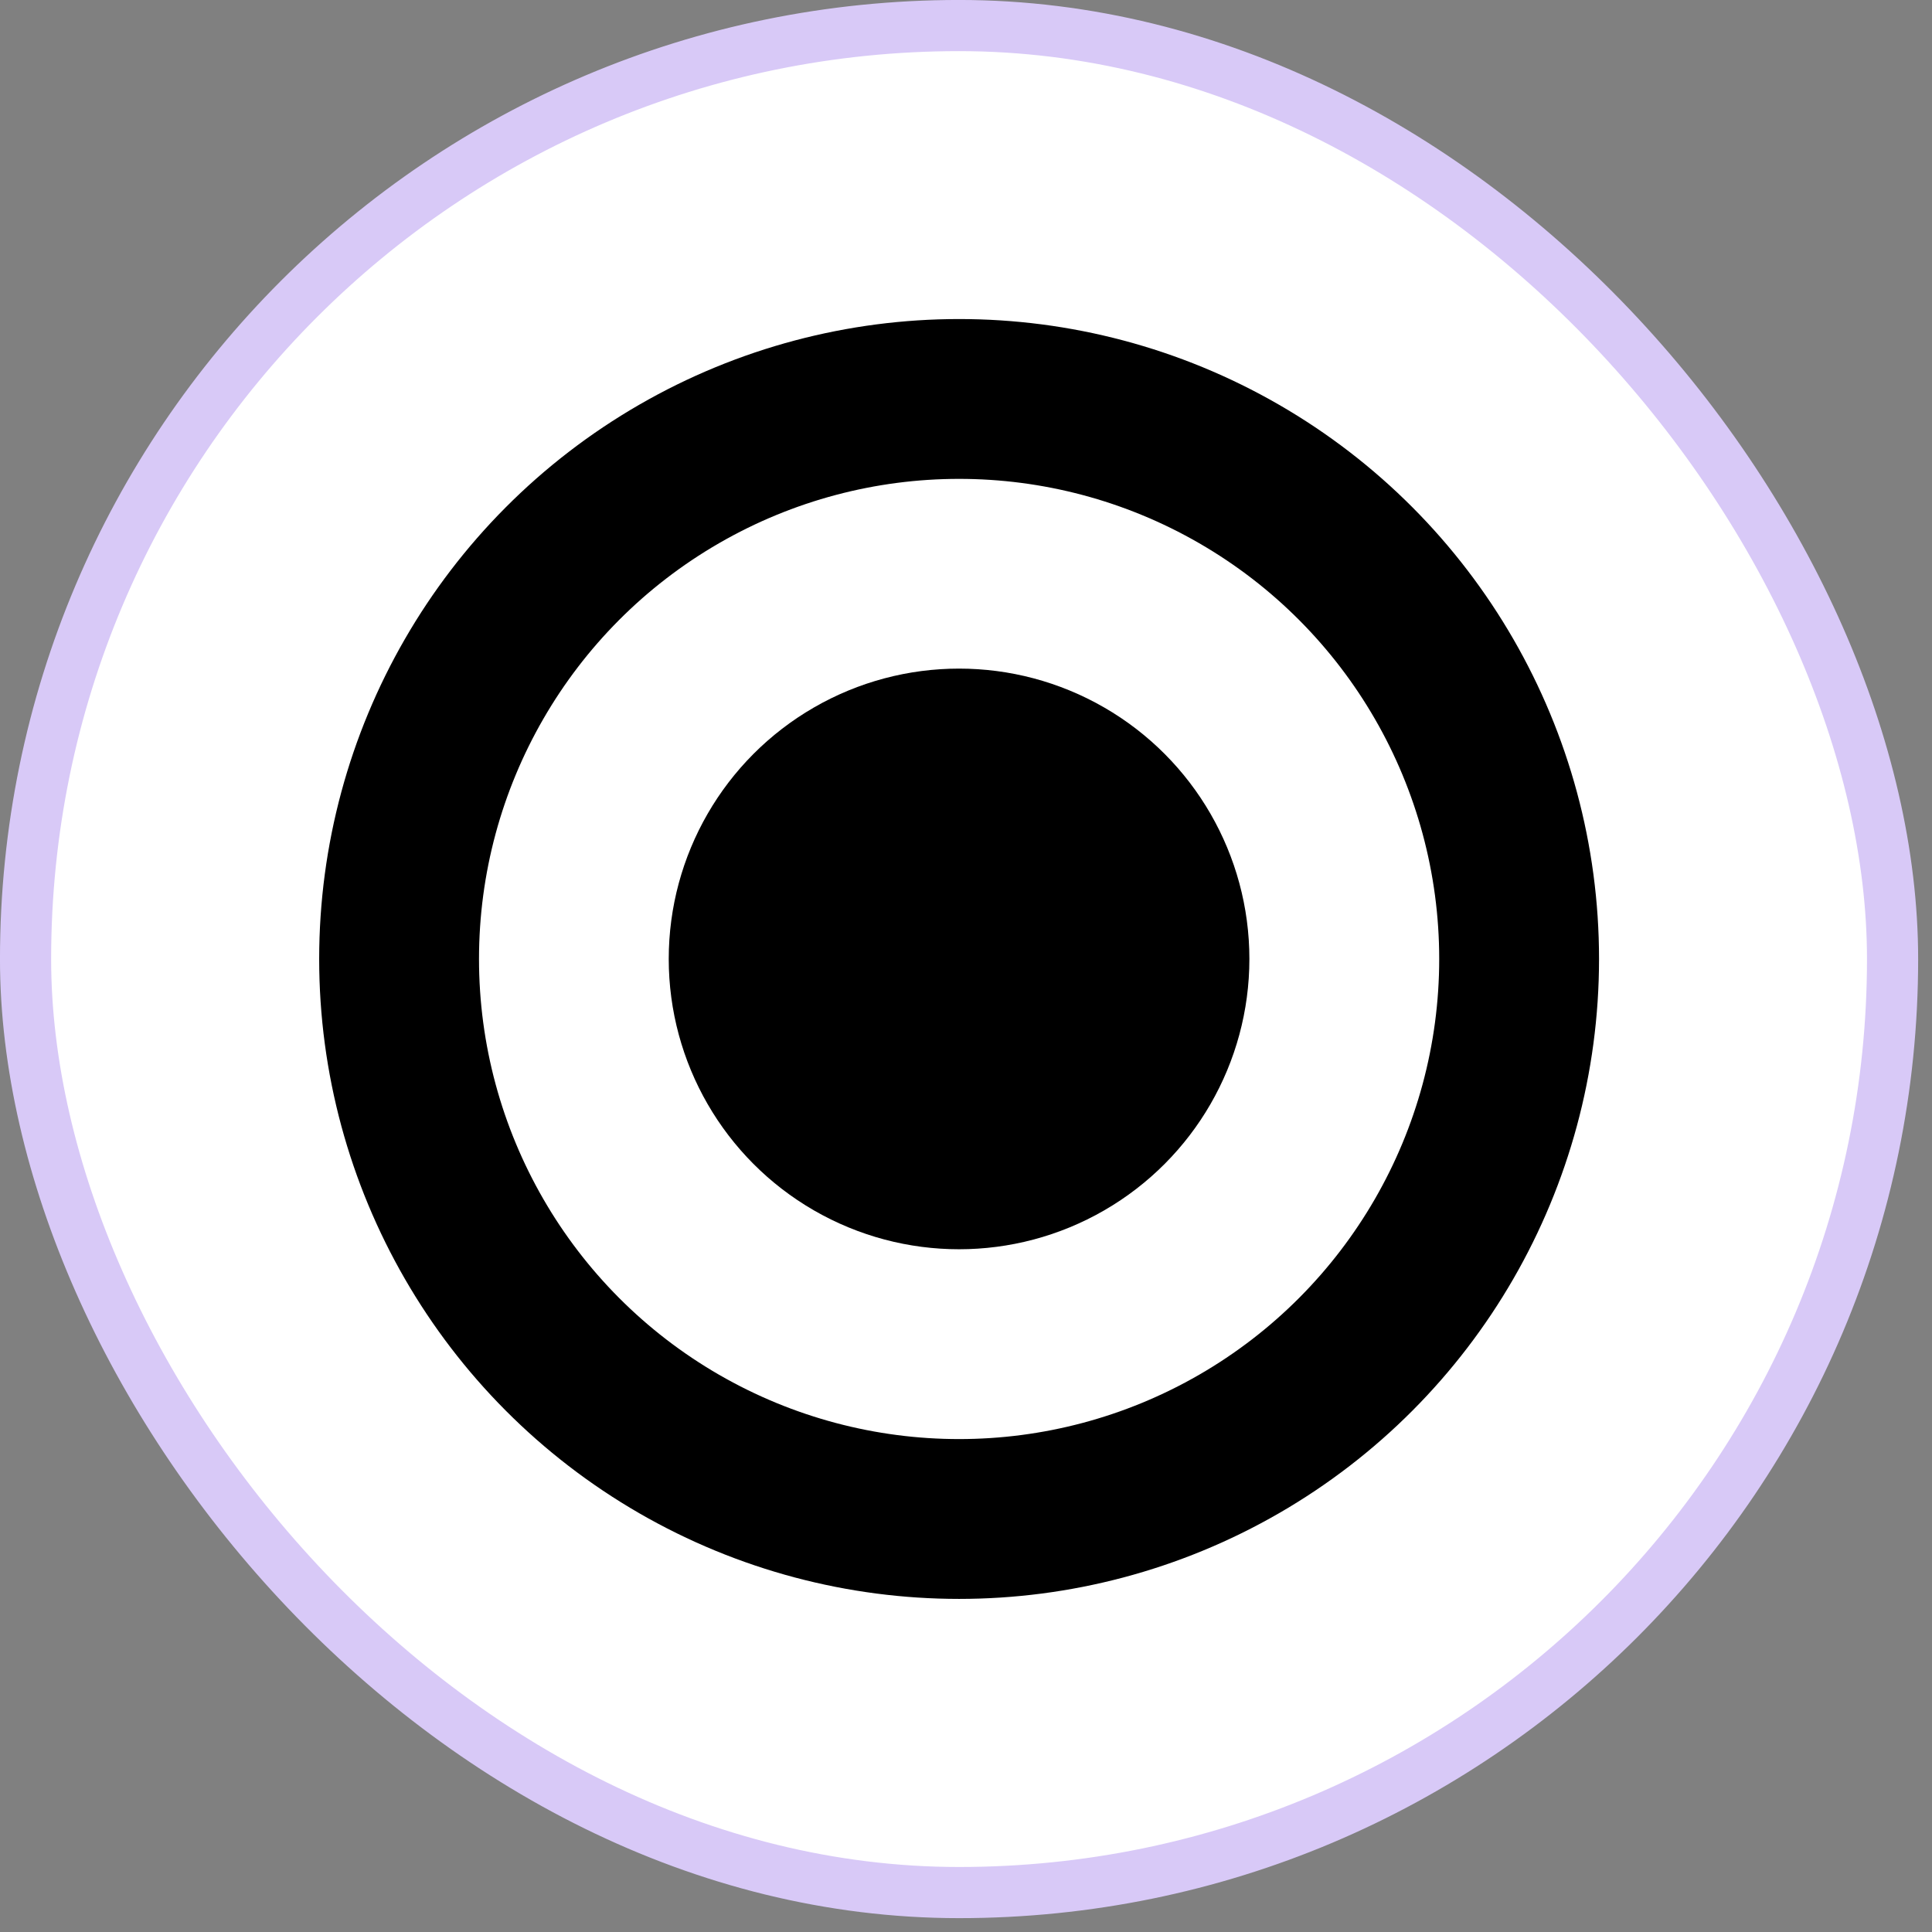 <svg width="44" height="44" viewBox="0 0 44 44" fill="none" xmlns="http://www.w3.org/2000/svg">
<rect x="0" y="0" width="44" height="44" fill="#808080" stroke="none"/>
<rect x="0.582" y="0.582" width="42.52" height="42.52" rx="21.26" fill="white"/>
<rect x="0.582" y="0.582" width="42.52" height="42.52" rx="21.26" stroke="#D8C9F7" stroke-width="1.165"/>
<circle cx="21.843" cy="21.84" r="12.754" stroke="black" stroke-width="3.64"/>
<circle cx="21.842" cy="21.839" r="6.612" fill="black"/>
</svg>
